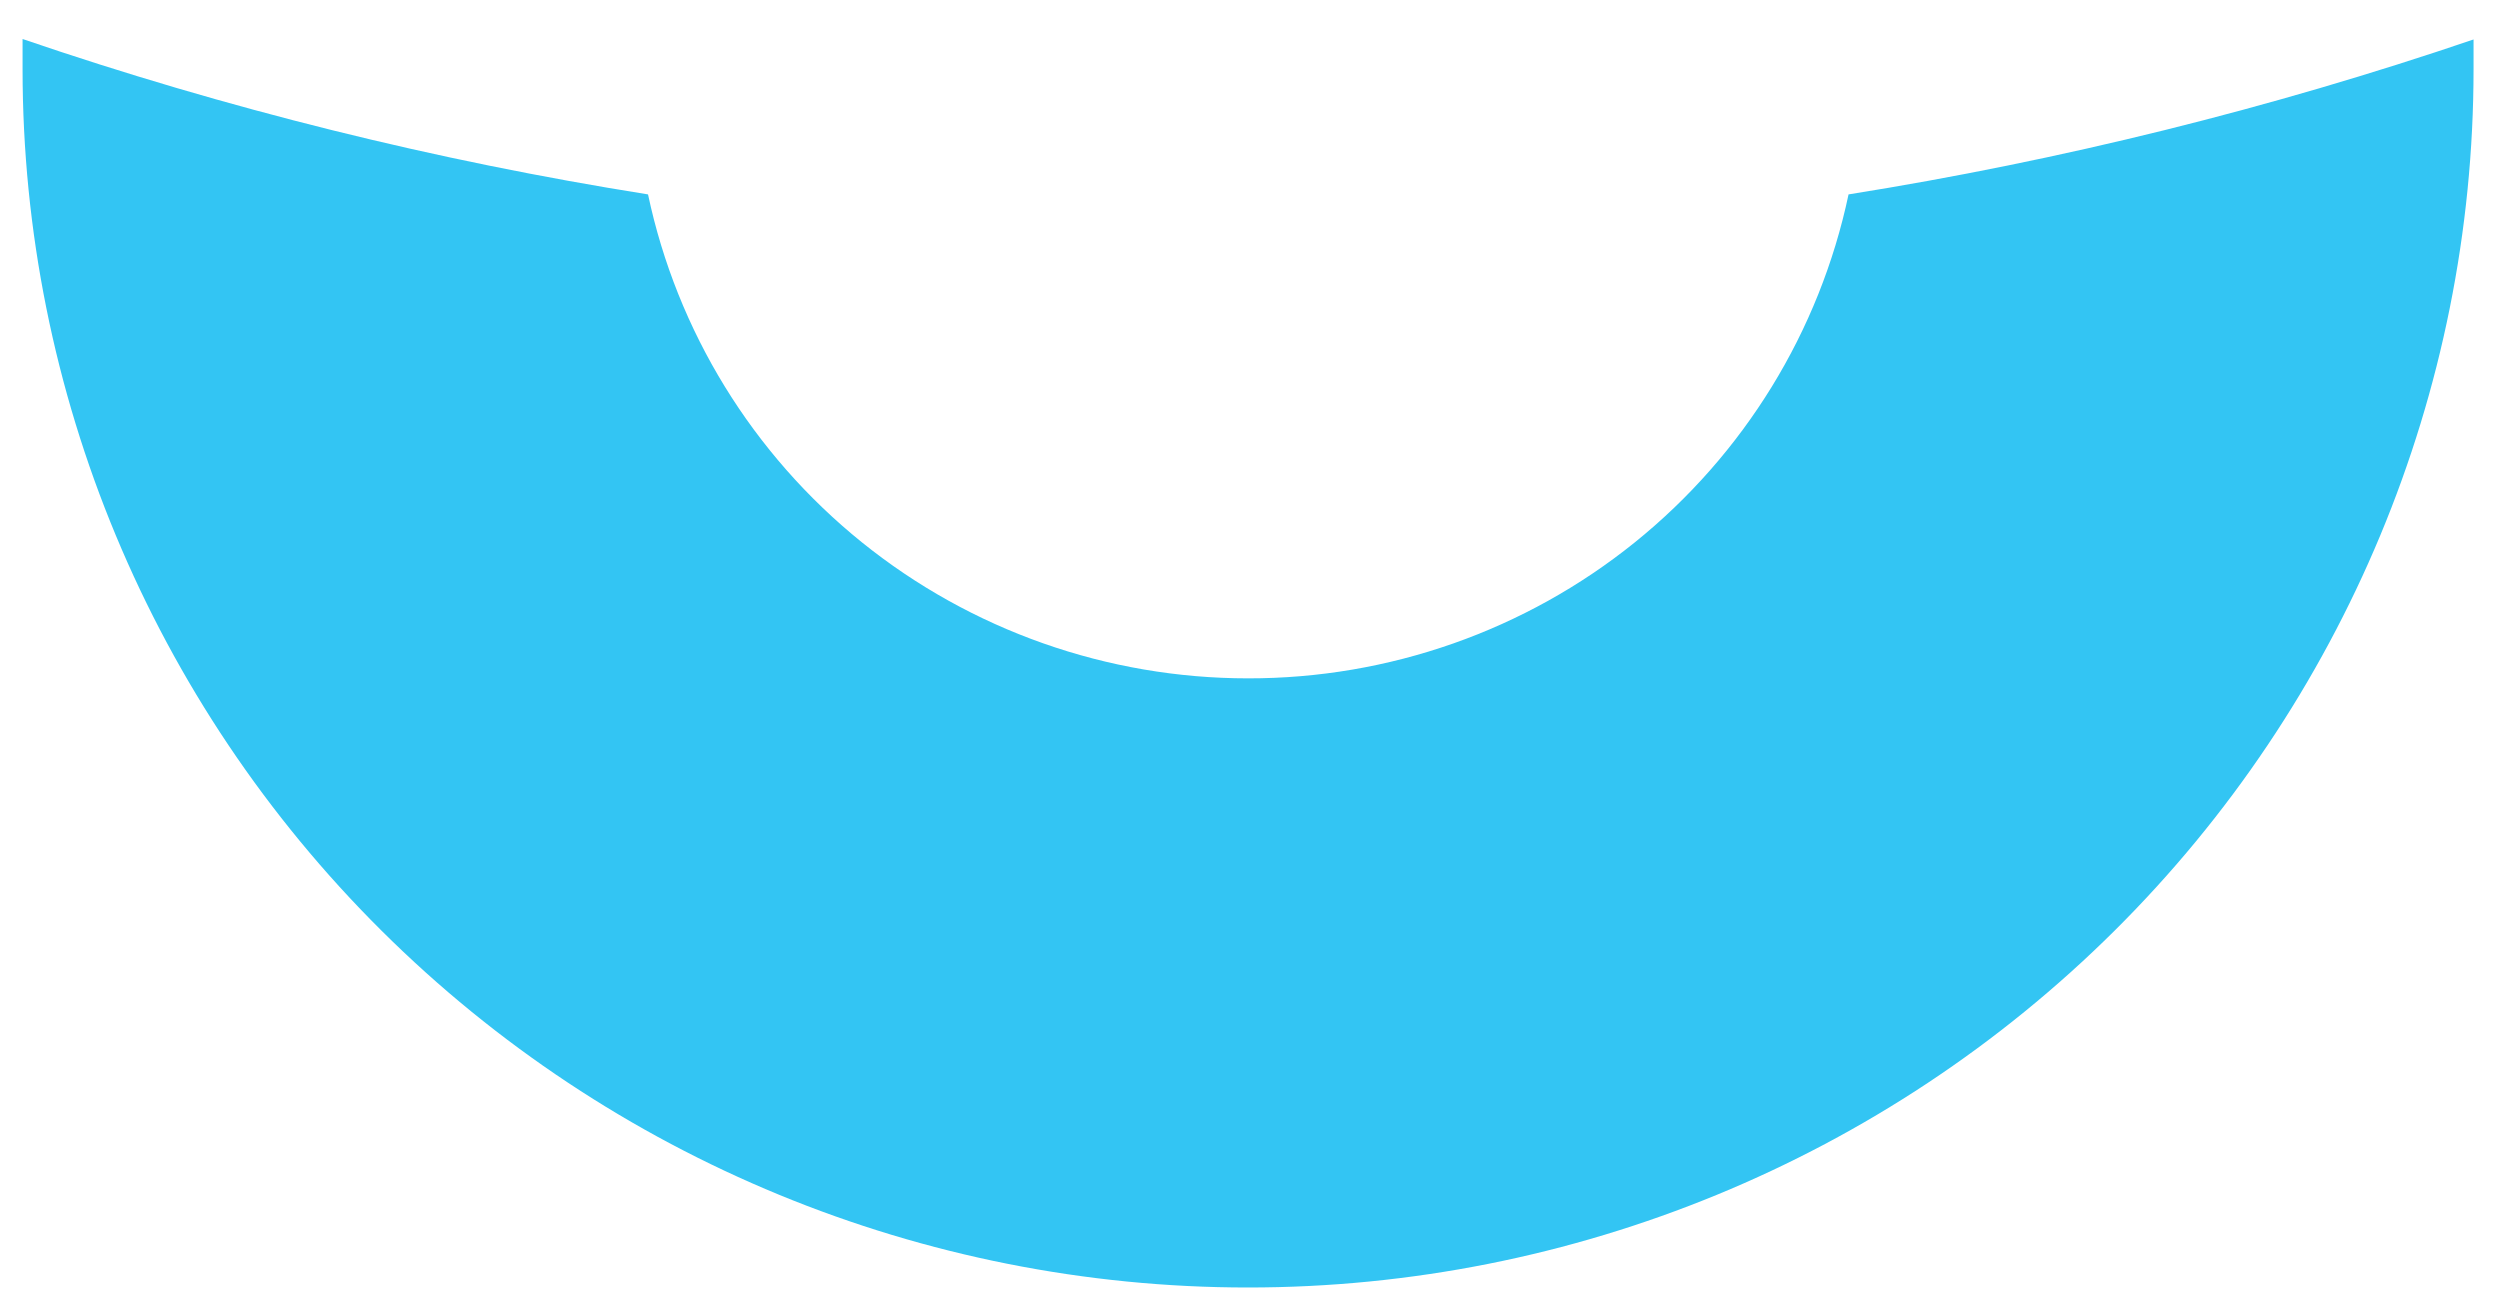 <svg width="38" height="20" viewBox="0 0 38 20" fill="none" xmlns="http://www.w3.org/2000/svg">
<path d="M18.97 10.311C16.832 10.311 14.759 9.58 13.098 8.241C11.438 6.901 10.291 5.035 9.85 2.955C6.619 2.441 3.438 1.651 0.343 0.593V1.052C0.343 5.963 2.305 10.674 5.799 14.146C9.292 17.619 14.03 19.57 18.97 19.57C23.91 19.57 28.648 17.619 32.142 14.146C35.635 10.674 37.598 5.963 37.598 1.052C37.598 0.904 37.598 0.748 37.598 0.6C34.504 1.652 31.326 2.44 28.098 2.955C27.658 5.037 26.51 6.905 24.848 8.245C23.186 9.584 21.11 10.314 18.97 10.311Z" fill="#33C5F3"/>
</svg>
